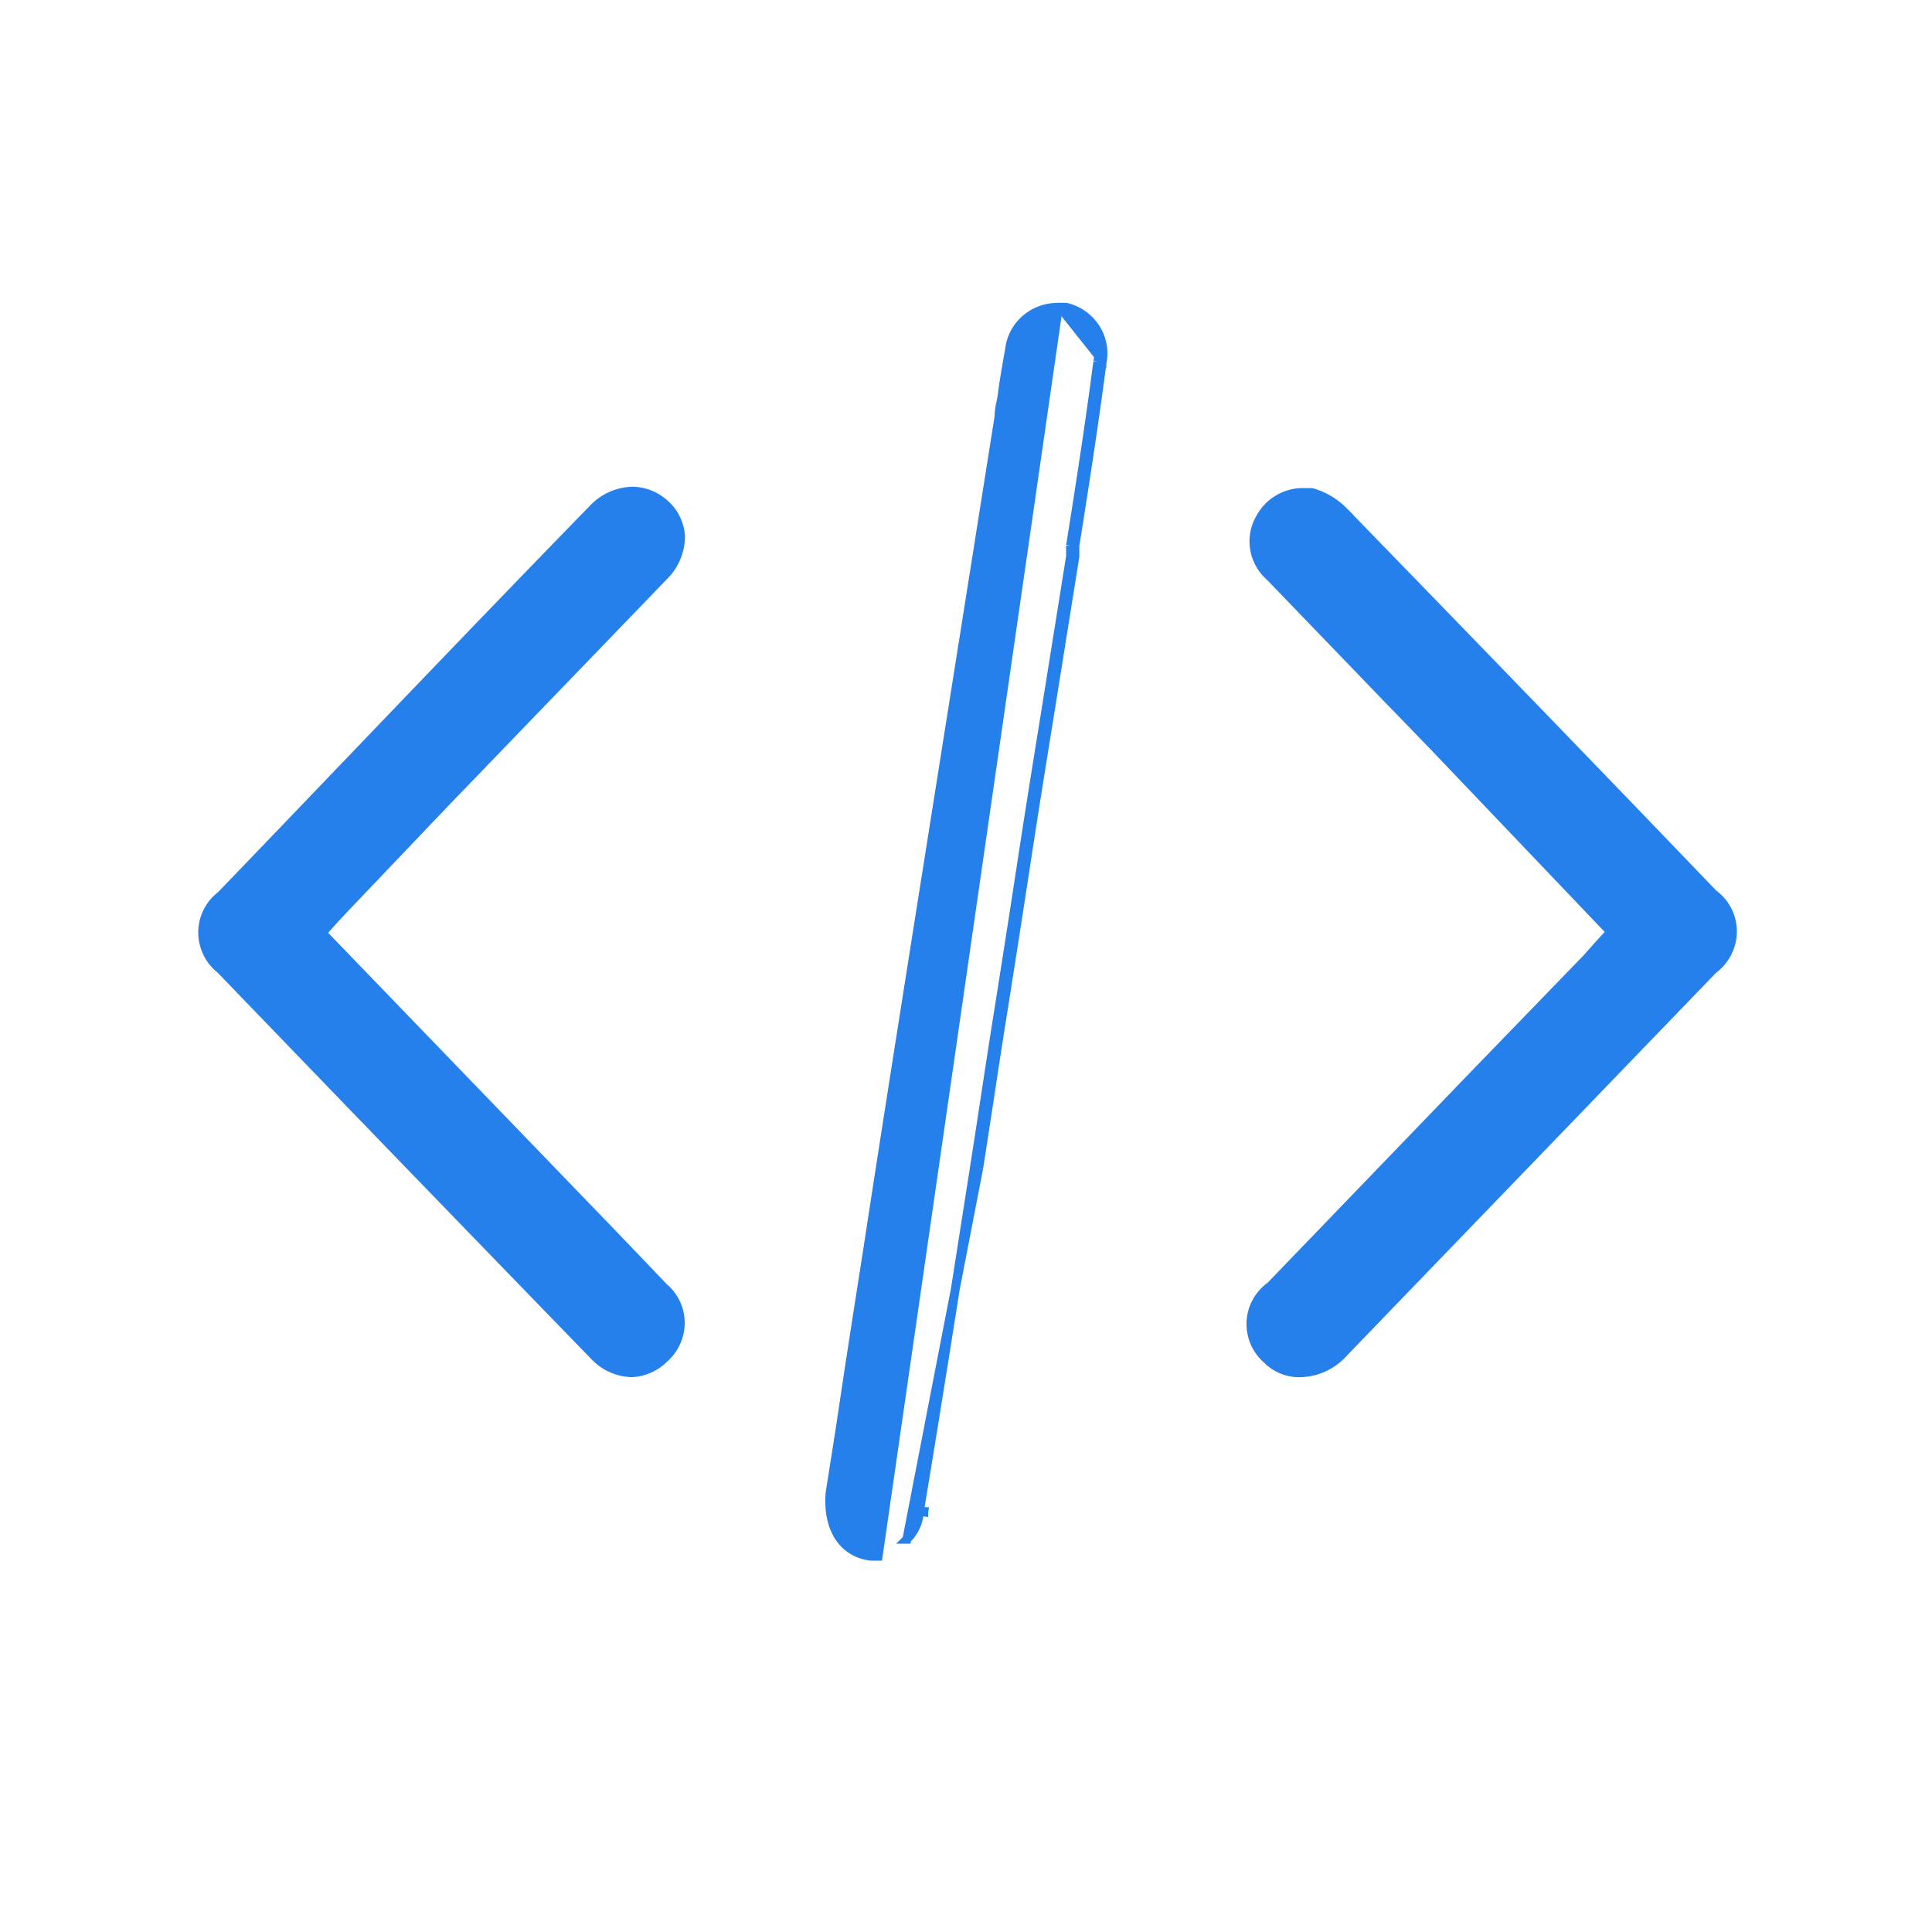 <svg width="44" height="44" fill="none" xmlns="http://www.w3.org/2000/svg"><path d="M24.09 6.998a1.113 1.113 0 00-.74.276 1.07 1.07 0 00-.359.69c-.06.33-.14.791-.16.98a2.41 2.41 0 01-.036.212 1.56 1.56 0 00-.045.34L20.901 21.16h0l-.057.363c-.362 2.29-.731 4.628-1.083 6.932h0c-.21 1.339-.42 2.679-.61 3.97 0 0 0 0 0 0l-.25 1.593h0v.009c-.026.386.043.72.204.969.163.252.415.41.733.447H20v0l4.09-28.347m0-.1s0 0 0 0v.1m0-.1h0v.1m0-.1h.182l.012.002a1.1 1.1 0 01.665.47c.152.234.205.516.15.788m-1.009-1.16h.17a1 1 0 01.605.426.96.96 0 01.135.718m.099.016v-.003L25 8.242m.099.016a.05.05 0 010 .004L25 8.242m.099.016c-.18 1.386-.4 2.801-.619 4.177M25 8.242c-.18 1.388-.4 2.806-.62 4.185m0 0h.1v.008m-.1-.008v.244l-.57 3.56c-.18 1.114-.36 2.228-.53 3.343-.17 1.115-.37 2.396-.56 3.589-.104.651-.198 1.273-.292 1.89-.079.513-.156 1.022-.238 1.542m2.19-14.168l.099.015.001-.008m0 0v.245l-.001.008-.57 3.559h0c-.18 1.115-.36 2.229-.53 3.343-.17 1.115-.37 2.396-.56 3.59-.104.651-.198 1.272-.292 1.889-.079.512-.156 1.021-.238 1.542m0 0l-.099-.015m.099.015s0 0 0 0m0 0h0m-.099-.015l.099.015m-.099-.015c-.41 2.62-.82 5.24-1.25 7.822m1.349-7.807l-1.637 8.447a.968.968 0 00.288-.64m0 0l.099.016v-.005l.001-.006-.1-.005zm-6.542-3.153h0a1.213 1.213 0 01-.871-.394 3343.377 3343.377 0 01-8.504-8.794c-.128-.1-.23-.228-.301-.373m9.676 9.56l-9.676-9.56s0 0 0 0m9.676 9.56h.008a1.11 1.11 0 00.712-.32 1.082 1.082 0 00.376-.811 1.06 1.06 0 00-.375-.811l-1.167-1.219h0l-6.616-6.856.288-.32.228-.244h0l2.31-2.424h0l4.949-5.132a1.28 1.28 0 00.389-.9h0v-.008a1.07 1.07 0 00-.363-.743 1.112 1.112 0 00-.736-.29h0-.004a1.28 1.28 0 00-.9.413c-1.837 1.884-3.666 3.793-5.473 5.678-1.005 1.049-2.002 2.09-2.99 3.116a1.06 1.06 0 00-.311 1.31H4.72m9.676 9.562L4.72 21.703m24.87 9.562h0a1.364 1.364 0 001.014-.463l8.412-8.723a1.082 1.082 0 00.44-.863 1.06 1.06 0 00-.44-.862c-3.038-3.166-5.796-6.01-8.424-8.716h0l-.001-.001a1.657 1.657 0 00-.703-.417l-.014-.004h-.254v0h-.006a1.12 1.12 0 00-.524.166 1.087 1.087 0 00-.376.392 1.06 1.06 0 00.207 1.355l2.607 2.706h0l1.22 1.26v.001l3.935 4.127-.297.322h0l-.001.002-.239.271-2.508 2.59h0l-4.704 4.882a1.062 1.062 0 00-.083 1.664 1.03 1.03 0 00.738.311z" fill="#2680EB" stroke="#2680EB" stroke-width=".2"/></svg>